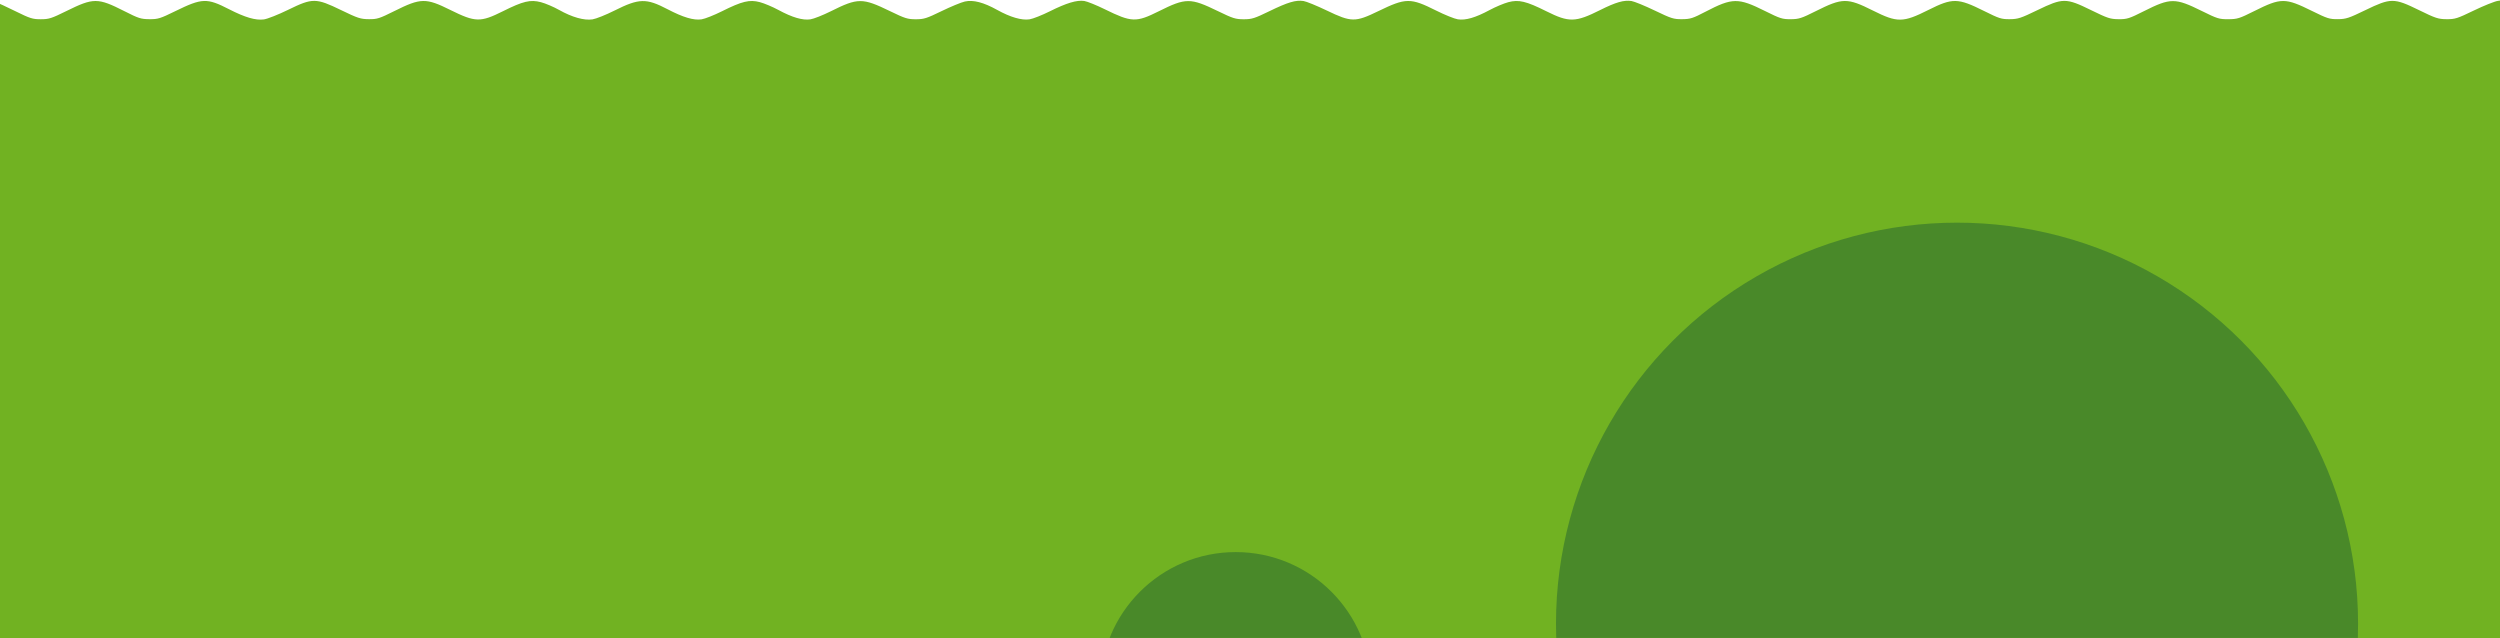 <svg width="1920" height="490" fill="none" xmlns="http://www.w3.org/2000/svg"><path fill="#71B222" d="M0 37h1920v453H0z"/><mask id="a" style="mask-type:alpha" maskUnits="userSpaceOnUse" x="0" y="37" width="1920" height="453"><path fill="#71B222" d="M0 37h1920v453H0z"/></mask><g mask="url(#a)" fill="#498929"><circle cx="949" cy="528" r="104"/><circle cx="1503" cy="479" r="308"/></g><path fill-rule="evenodd" clip-rule="evenodd" d="M1923 22.996v-23l-4.56.661c-2.5.364-10.82 3.695-18.48 7.402-12.8 6.191-14.51 6.736-21 6.682-6.41-.054-8.37-.699-21.13-6.951-19.3-9.462-21.69-9.463-41.2-.008-12.78 6.194-14.9 6.89-21.17 6.944-6.36.056-8.09-.493-19.83-6.3-20.65-10.213-23.79-10.208-44.35.08-11.44 5.723-13 6.213-19.94 6.251-7.02.04-8.38-.383-20.38-6.328-20.42-10.11-24.04-10.108-44.23.047-11.56 5.813-13.15 6.32-19.64 6.265-6.41-.054-8.37-.699-21.13-6.951-19.3-9.462-21.69-9.463-41.2-.008-12.81 6.206-14.9 6.89-21.23 6.95-6.44.062-8.07-.458-19.79-6.299-20.18-10.063-24.13-10.131-42.85-.725-19.42 9.753-23.75 9.793-42.5.396-19.68-9.864-23.38-9.829-43.78.413-11.1 5.571-13.03 6.193-19.35 6.236-6.42.042-8.11-.495-19.79-6.32-20.55-10.25-24.96-10.201-45.53.504-9.92 5.167-11.74 5.749-18.11 5.8-6.49.053-8.23-.497-21.01-6.65-7.67-3.69-15.69-6.973-17.83-7.297-5.81-.88-12.05.914-23.97 6.885-19.13 9.583-23.96 9.695-41.45.96-15.45-7.72-21.17-9.083-29.16-6.959-3.43.913-9.93 3.645-14.44 6.072-10.77 5.8-18.37 8.014-24.34 7.099-2.58-.395-10.09-3.429-16.71-6.743-19.68-9.865-23.17-9.83-44.32.432-17.85 8.67-20.71 8.637-39.65-.463-7.67-3.682-15.69-6.96-17.83-7.283-5.944-.899-12.034.91-26.115 7.755-11.557 5.618-13.568 6.252-19.828 6.252s-8.271-.633-19.828-6.253c-21.156-10.285-24.609-10.276-45.402.108-17.44 8.71-20.899 8.584-41.413-1.507-6.484-3.19-13.607-6.067-15.829-6.396-5.683-.838-13.621 1.543-26.357 7.903-6.039 3.016-13.077 5.805-15.642 6.198-6.04.925-14.813-1.628-24.918-7.25-10.446-5.81-18.378-7.861-24.831-6.417-2.728.61-10.748 3.923-17.822 7.361-11.557 5.62-13.567 6.254-19.828 6.254-6.26 0-8.271-.634-19.828-6.254-21.156-10.285-24.609-10.276-45.402.108-6.038 3.016-13.077 5.805-15.641 6.198-5.97.914-13.948-1.417-24.631-7.198-4.467-2.417-10.908-5.124-14.312-6.015-7.912-2.07-13.559-.704-29.015 7.015-6.039 3.016-13.077 5.805-15.642 6.198-6.045.925-14.166-1.483-26.185-7.767-16.376-8.561-21.845-8.425-40.677 1.014-6.618 3.318-14.245 6.371-16.947 6.785-6.415.982-15.689-1.639-25.65-7.25-4.176-2.353-10.461-5.028-13.968-5.946-8.117-2.123-13.638-.806-29.201 6.966-17.271 8.626-21.139 8.53-40.342-.993-18.837-9.344-22.705-9.274-42.856.775-11.715 5.84-13.346 6.36-19.788 6.299-6.33-.061-8.42-.745-21.227-6.95-19.421-9.412-21.956-9.425-40.768-.216-7.491 3.666-15.838 6.974-18.549 7.35-6.316.874-14.47-1.512-26.827-7.85-16.961-8.7-20.666-8.57-41.097 1.443-11.797 5.782-13.414 6.285-20.031 6.23-6.538-.056-8.312-.628-19.345-6.233C75.133-1.78 71.776-1.787 51.125 8.42c-11.628 5.747-13.53 6.358-19.828 6.358-6.287 0-8.207-.613-19.692-6.283C4.606 5.039-1.543 2.212-2.06 2.212c-.517 0-.94 9.851-.94 21.892v21.892h1926v-23Z" fill="#71B222"/></svg>
